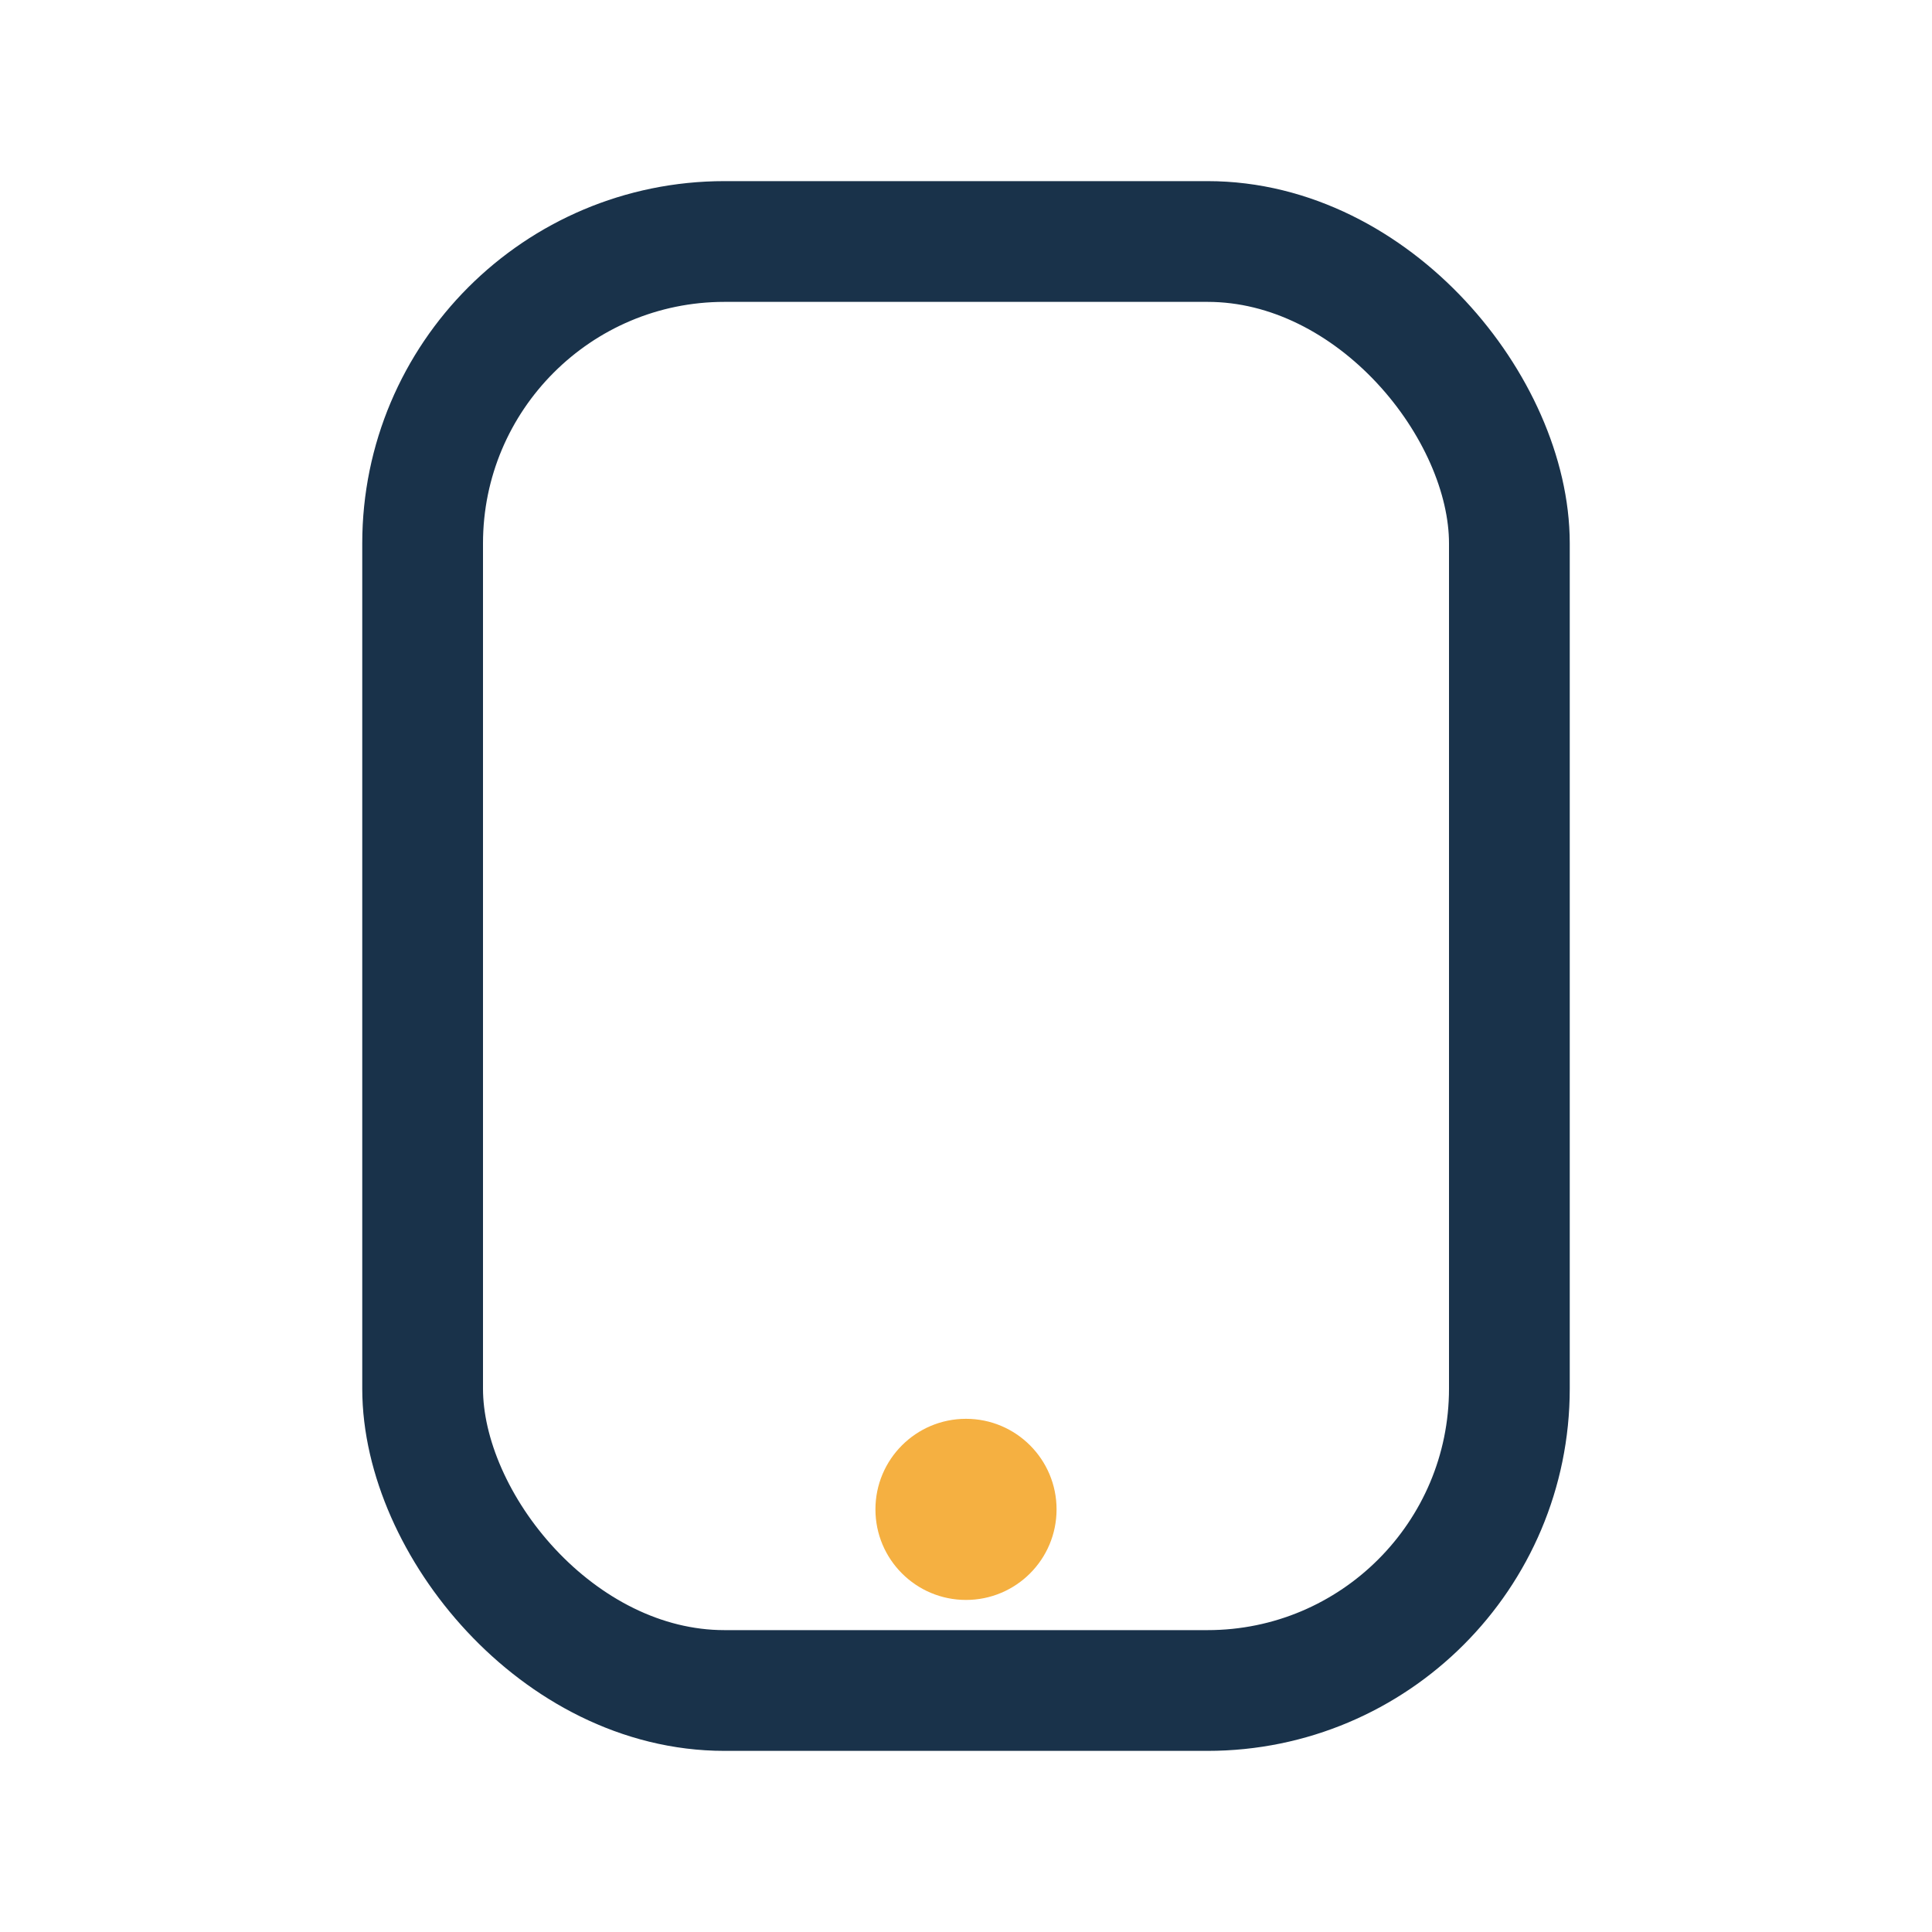 <?xml version="1.0" encoding="UTF-8"?>
<svg xmlns="http://www.w3.org/2000/svg" width="32" height="32" viewBox="0 0 32 32"><rect x="7" y="4" width="18" height="24" rx="5" fill="none" stroke="#19324A" stroke-width="2"/><circle cx="16" cy="25" r="1.5" fill="#F5B041"/></svg>